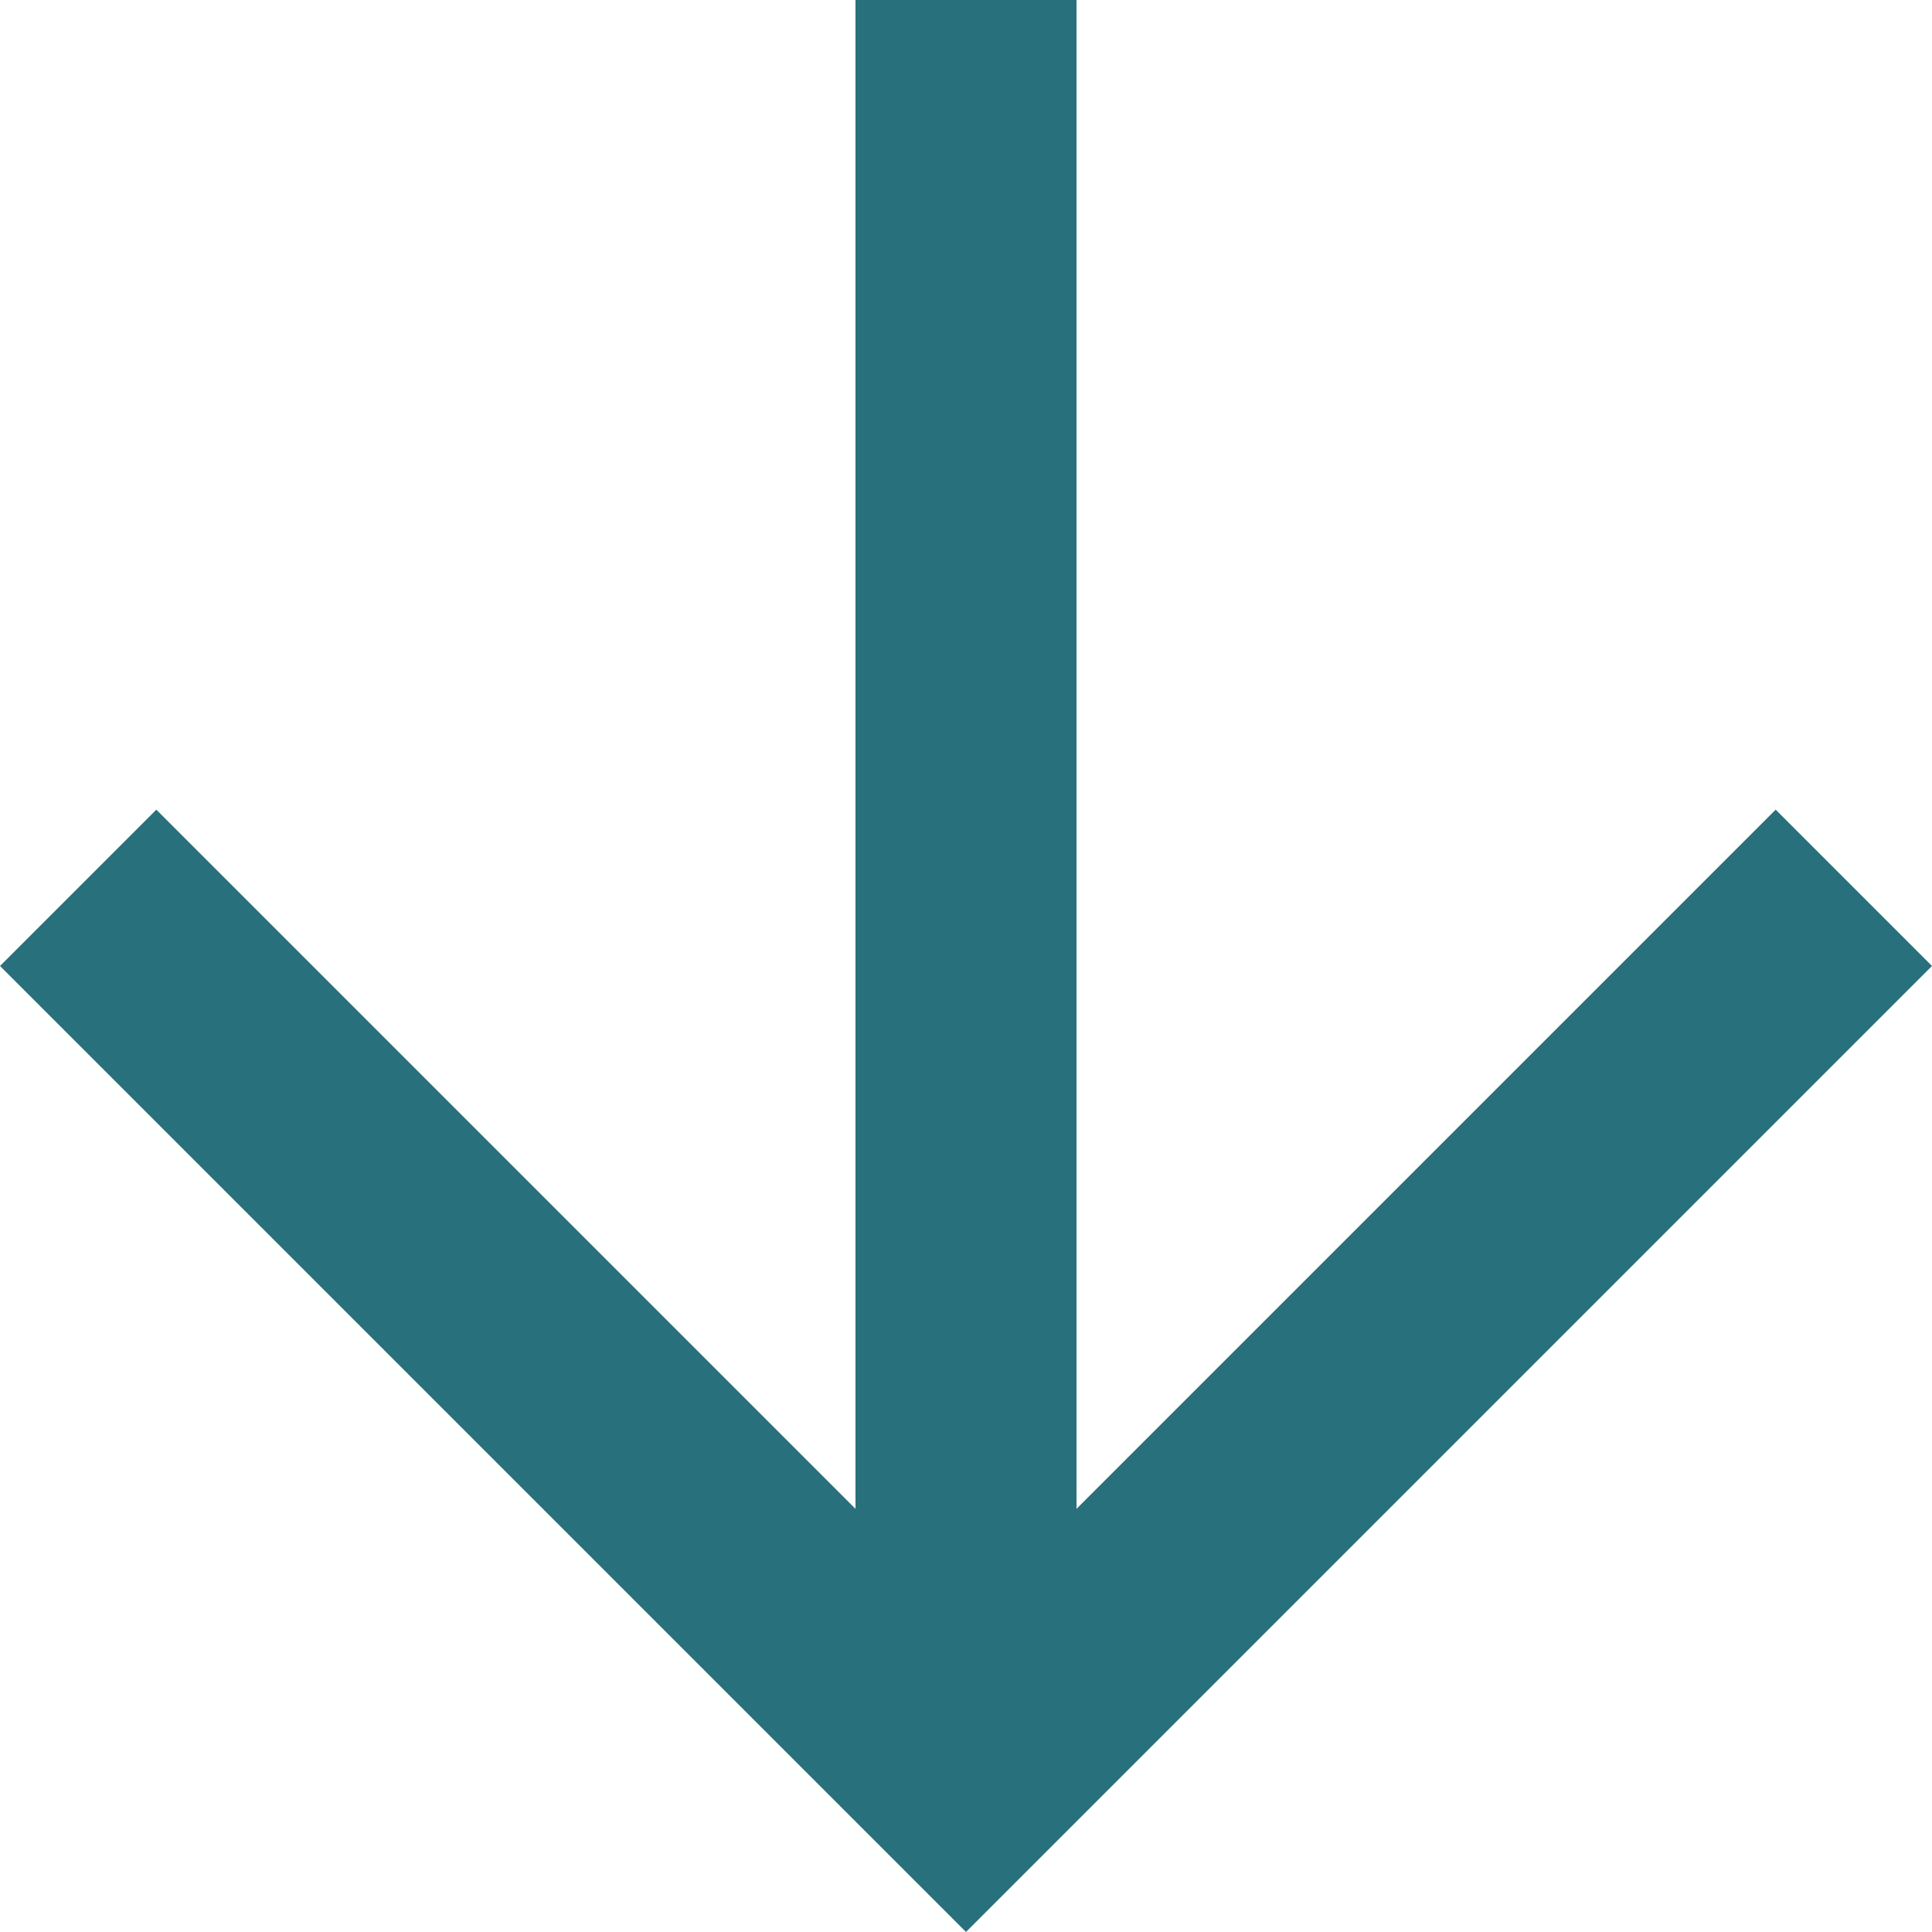 <svg xmlns="http://www.w3.org/2000/svg" width="26.222" height="26.222" viewBox="0 0 26.222 26.222">
  <path id="Icon_feather-arrow-right" data-name="Icon feather-arrow-right" d="M5,17.05H29.1M17.05,5,29.1,17.05,17.05,29.1" transform="translate(30.161 -5) rotate(90)" fill="none" stroke="#28707b" stroke-width="3"/>
</svg>

